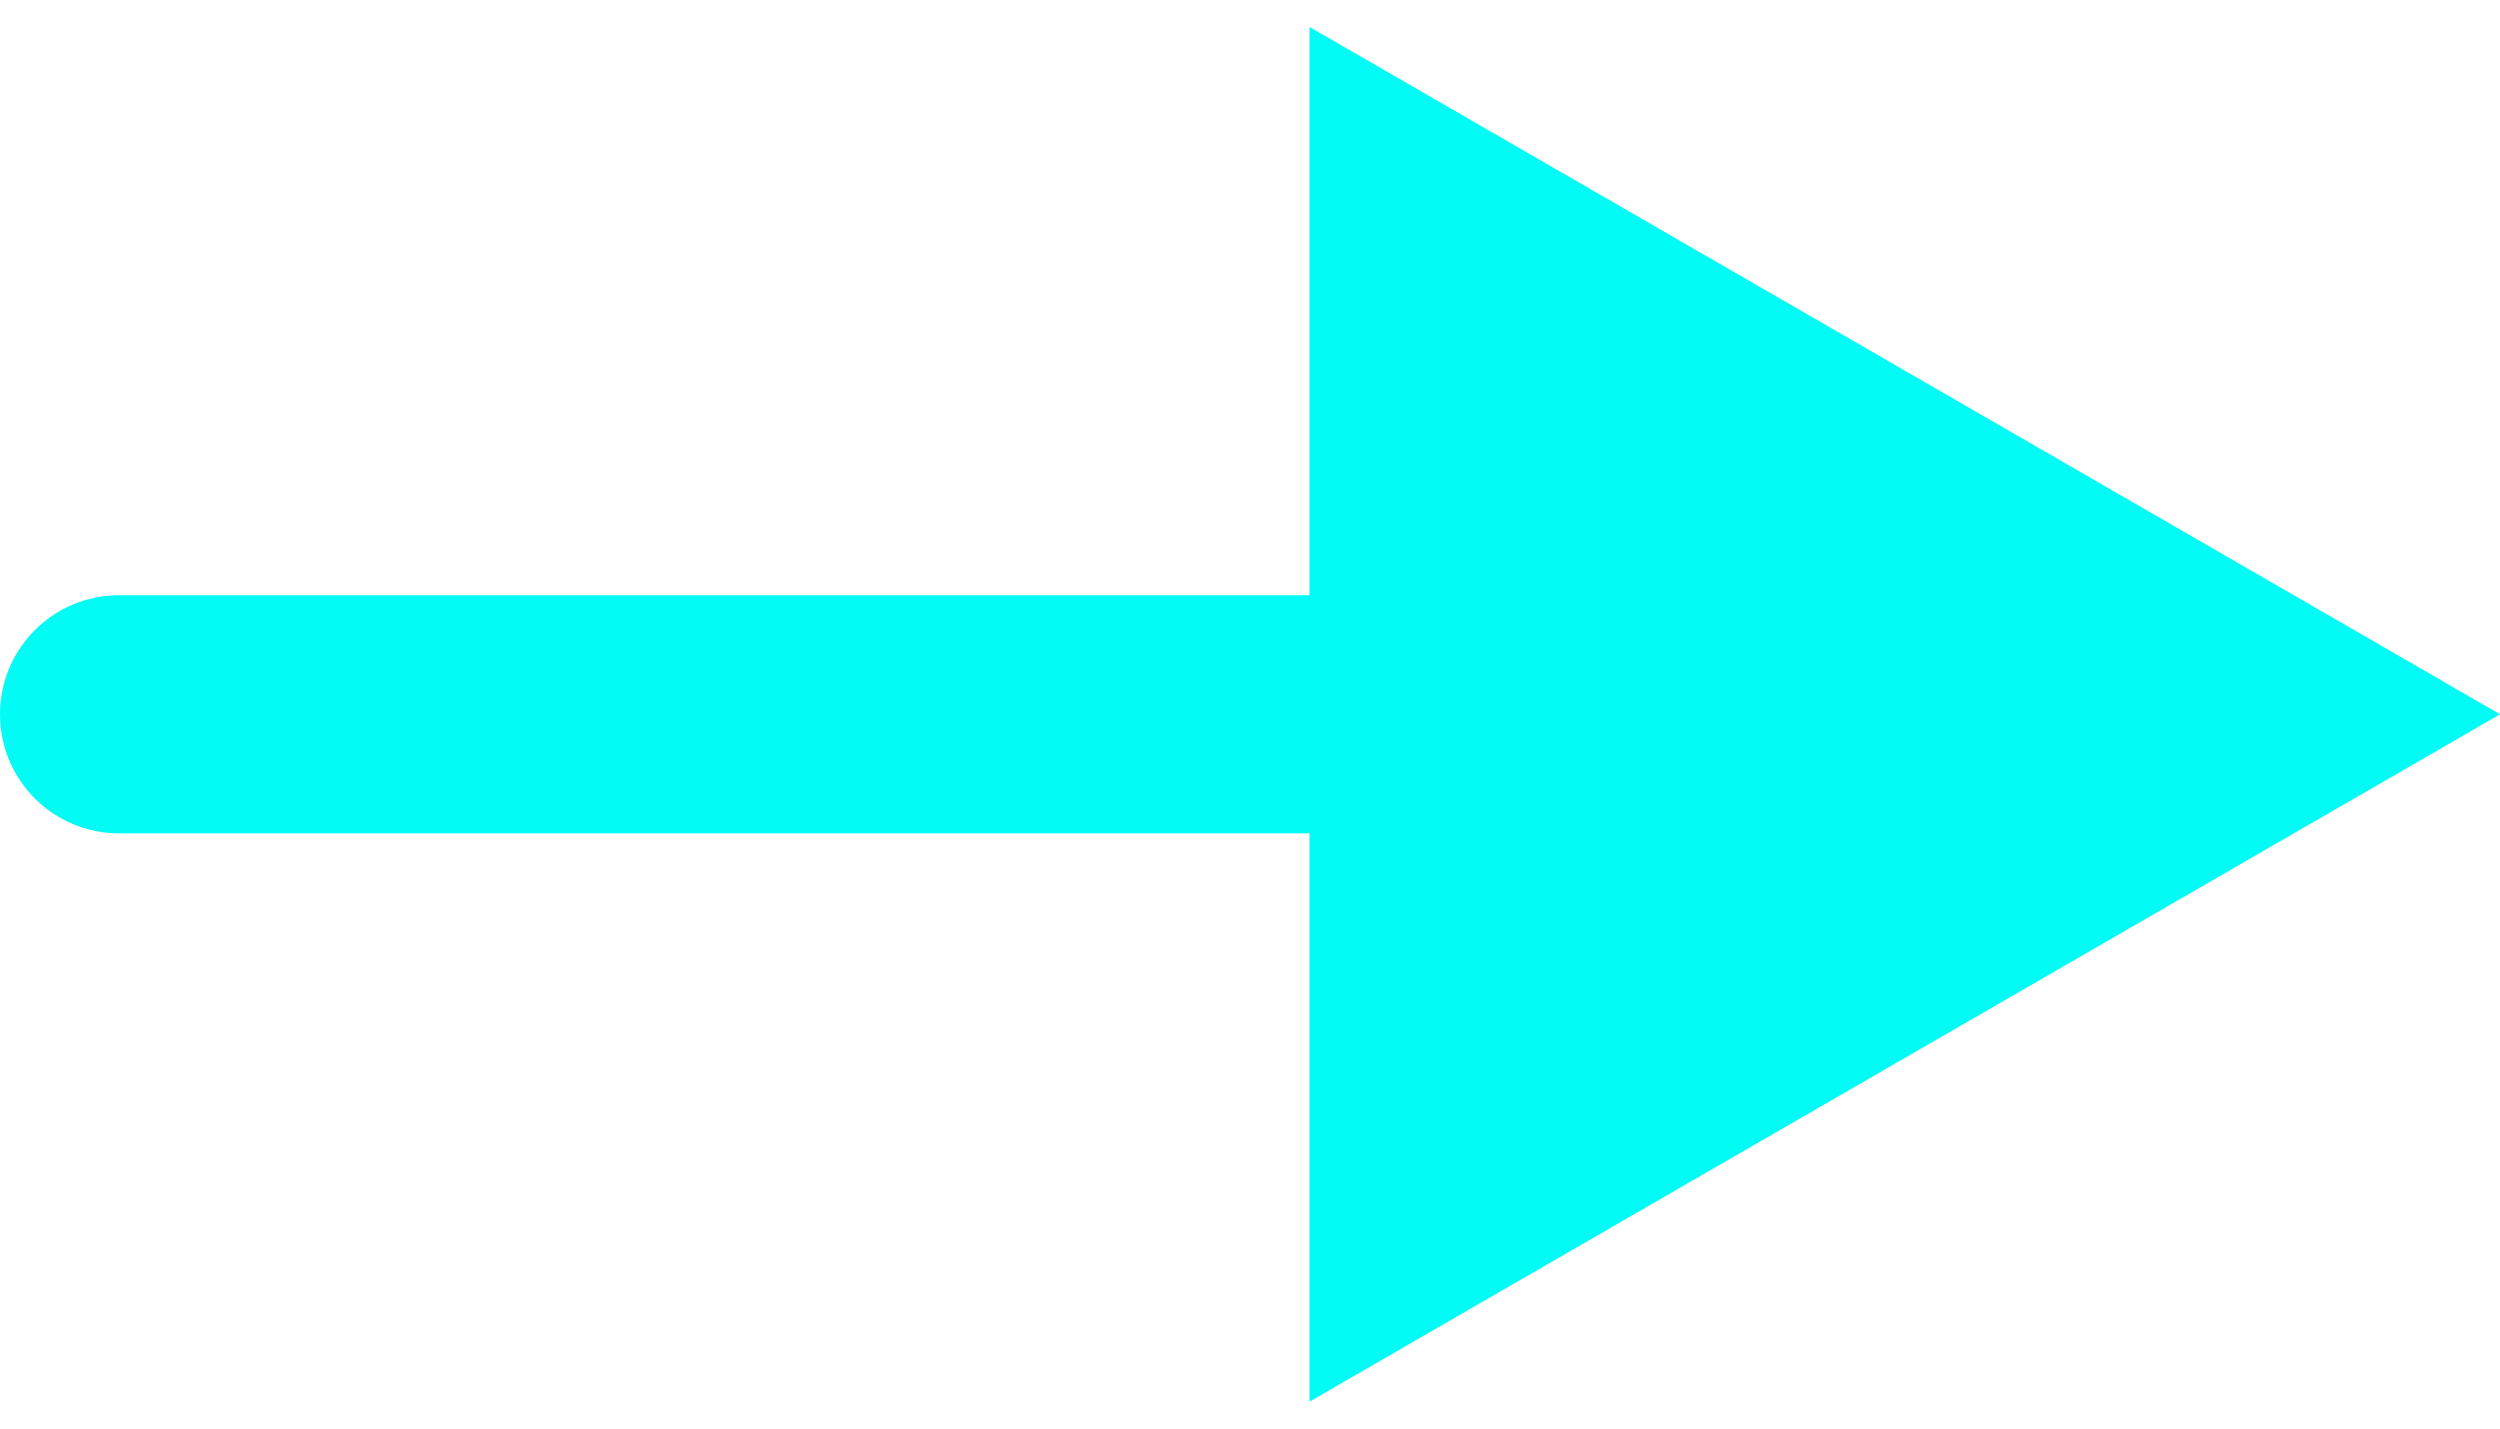 <?xml version="1.0" encoding="UTF-8"?> <svg xmlns="http://www.w3.org/2000/svg" width="42" height="24" viewBox="0 0 42 24" fill="none"> <path d="M42 12L22 0.453V23.547L42 12ZM2 10C0.895 10 0 10.895 0 12C0 13.105 0.895 14 2 14V10ZM24 10L2 10V14L24 14V10Z" fill="#00FCF4"></path> </svg> 